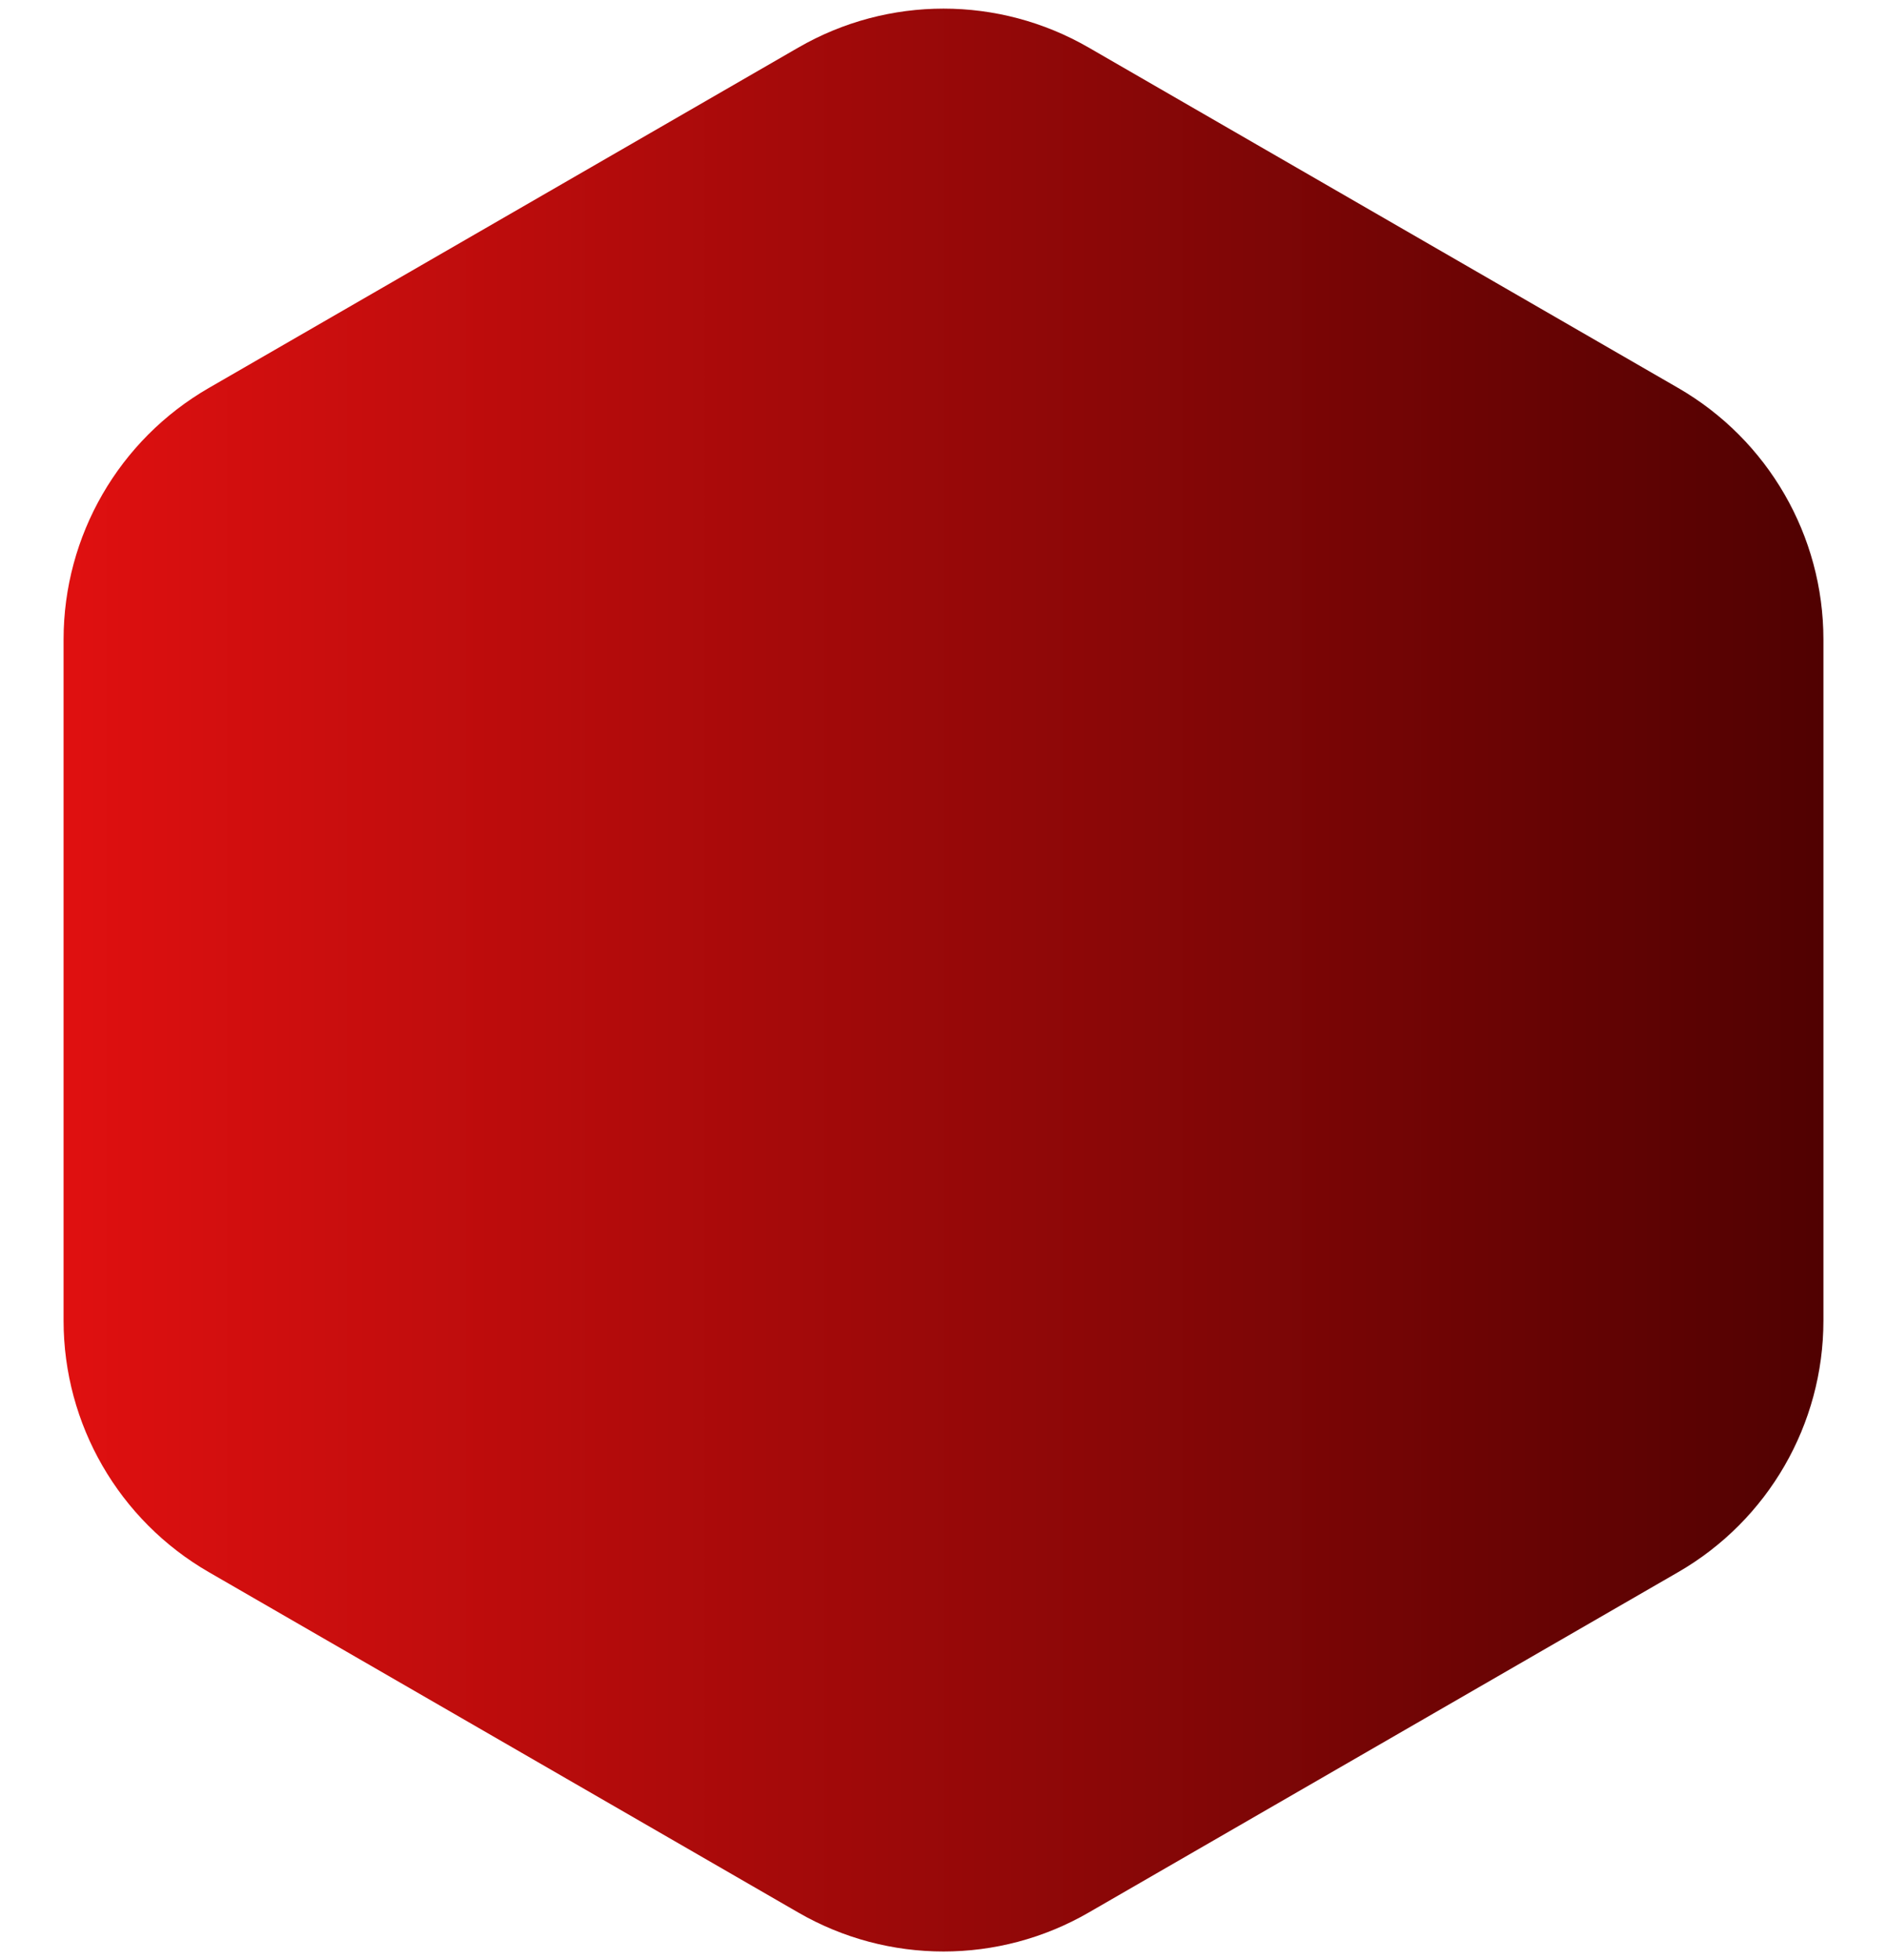 <svg width="26" height="27" viewBox="0 0 26 27" fill="none" xmlns="http://www.w3.org/2000/svg">
<path d="M11 0.655C12.238 -0.06 13.762 -0.06 15 0.655L23.124 5.345C24.362 6.06 25.124 7.38 25.124 8.809V18.191C25.124 19.62 24.362 20.94 23.124 21.655L15 26.345C13.762 27.06 12.238 27.06 11 26.345L2.876 21.655C1.638 20.94 0.876 19.62 0.876 18.191V8.809C0.876 7.38 1.638 6.06 2.876 5.345L11 0.655Z" fill="url(#paint0_linear_9545_5874)"/>
<defs>
<linearGradient id="paint0_linear_9545_5874" x1="-1" y1="13.5" x2="27" y2="13.5" gradientUnits="userSpaceOnUse">
<stop stop-color="#EB1111"/>
<stop offset="1" stop-color="#450000"/>
</linearGradient>
</defs>
</svg>

